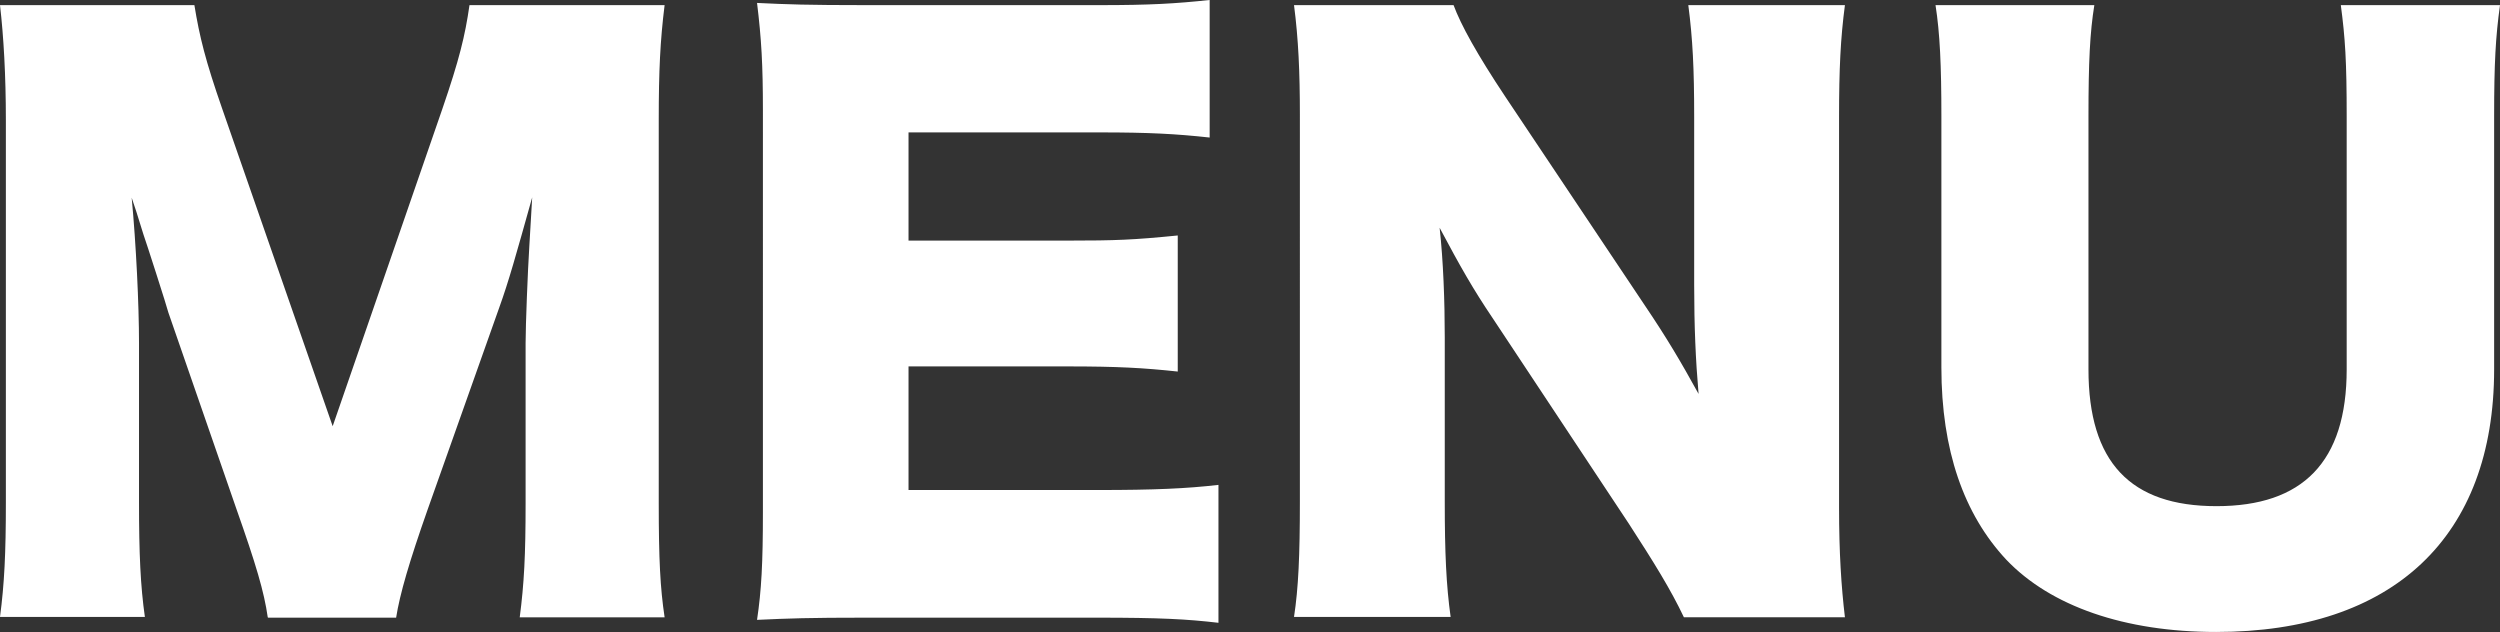 <svg data-name="レイヤー 2" xmlns="http://www.w3.org/2000/svg" viewBox="0 0 68.16 17.24"><rect x="0" y="0" width="68.16" height="17.24" fill="#333333" stroke="none"/><path d="M7.3 16.83c-.1-.7-.32-1.44-.86-2.97L4.59 8.52c-.02-.1-.62-1.97-.68-2.13q-.22-.72-.32-1c.12 1.26.2 2.91.2 3.97v4.35c0 1.38.04 2.27.16 3.11H0c.12-.9.16-1.75.16-3.11V3.27C.16 2.07.1 1 0 .14h5.3c.14.86.3 1.51.76 2.83l3.01 8.65 2.99-8.65c.46-1.34.62-1.99.74-2.83h5.32c-.12.96-.16 1.79-.16 3.13v10.45c0 1.53.04 2.31.16 3.11h-3.95c.12-.92.16-1.69.16-3.11V9.35c0-.48.06-1.99.1-2.61q.06-1.06.08-1.36c-.44 1.57-.64 2.29-.9 3.01l-1.95 5.5c-.5 1.42-.76 2.31-.86 2.95H7.31zm25.92.15c-.86-.1-1.58-.14-3.31-.14h-6.32c-1.52 0-2.09.02-2.95.06.12-.8.16-1.55.16-2.93V3.01c0-1.24-.04-1.95-.16-2.93.82.04 1.38.06 2.95.06h6.4c1.36 0 2.05-.04 2.99-.14v3.75c-.92-.1-1.65-.14-2.99-.14h-5.22v2.95h4.33c1.32 0 1.81-.02 3.01-.14v3.71c-.94-.1-1.63-.14-3.01-.14h-4.33v3.37h5.18c1.52 0 2.41-.04 3.27-.14v3.75zm11.64-8.63c.58.86.96 1.5 1.45 2.39-.08-.92-.12-1.85-.12-2.97V3.19c0-1.32-.04-2.13-.16-3.05h4.27c-.12.9-.16 1.75-.16 3.05v10.65c0 1.22.06 2.15.16 2.99h-4.39c-.36-.76-.82-1.5-1.5-2.55l-3.71-5.6c-.54-.8-.88-1.4-1.45-2.47.1.9.14 2.01.14 2.99v4.49c0 1.38.04 2.27.16 3.13h-4.27c.12-.78.16-1.67.16-3.15V3.13c0-1.16-.04-2.07-.16-2.99h4.35c.2.54.64 1.34 1.42 2.51l3.81 5.7zM68.16.14C68.04 1 68 1.73 68 3.17v6.9c0 4.57-2.75 7.16-7.58 7.16-2.49 0-4.51-.7-5.72-1.97-1.16-1.24-1.77-2.99-1.77-5.24V3.17c0-1.38-.04-2.27-.16-3.03h4.33c-.12.74-.16 1.55-.16 3.03v6.9c0 2.53 1.14 3.73 3.49 3.73s3.55-1.2 3.55-3.73v-6.9c0-1.5-.04-2.13-.16-3.03h4.33z" fill="#fff" stroke-width="0" data-name="レイヤー 1"/></svg>